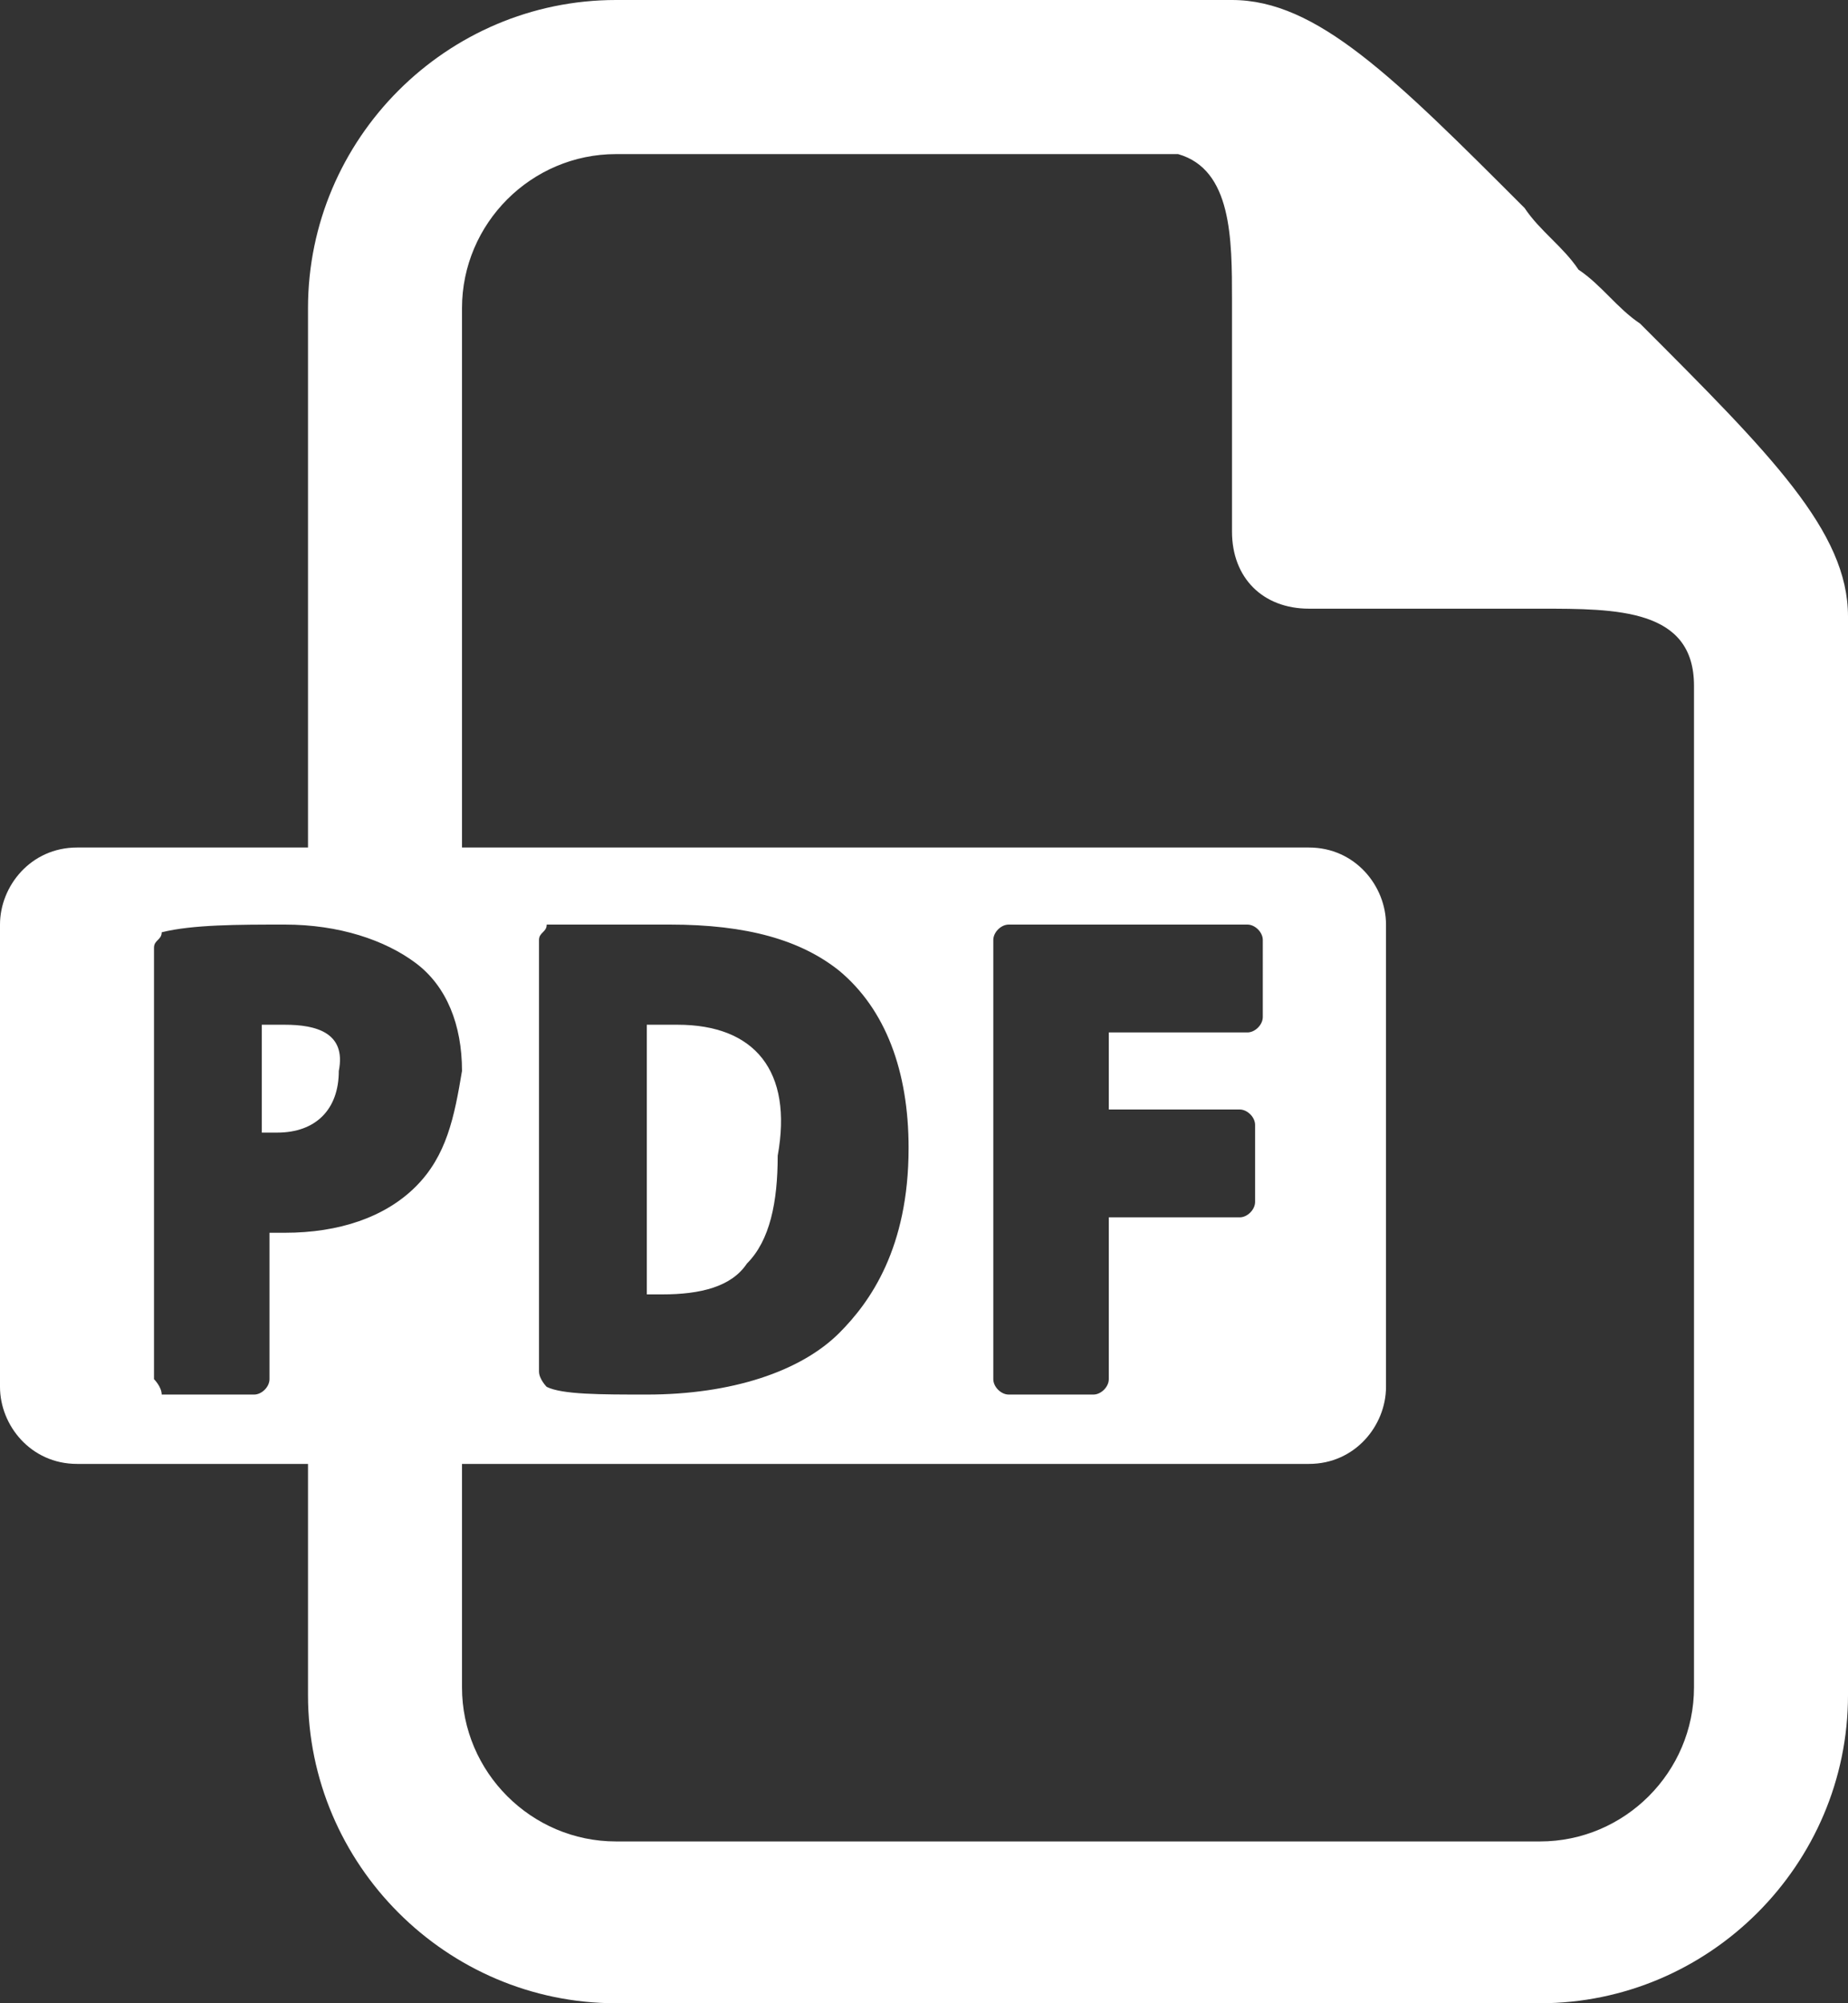 <?xml version="1.0" encoding="UTF-8" standalone="no"?><svg xmlns="http://www.w3.org/2000/svg" xmlns:xlink="http://www.w3.org/1999/xlink" fill="#ffffff" height="26" preserveAspectRatio="xMidYMid meet" version="1" viewBox="0.0 0.0 24.0 26.0" width="24" zoomAndPan="magnify"><rect x="0.0" y="0.0" width="24.0" height="26.0" fill="#333333" stroke="none"/><g id="change1_1"><path d="M21.3,4.2C21,4,20.8,3.7,20.5,3.5C20.3,3.2,20,3,19.8,2.7C18.1,1,17.1,0,16,0H8C5.8,0,4,1.8,4,4v7.2H6V4c0-1.1,0.9-2,2-2 l7.3,0C16,2.2,16,3.1,16,3.9v3c0,0.6,0.4,1,1,1h3c1,0,2,0,2,1v13c0,1.1-0.9,2-2,2H8c-1.1,0-2-0.9-2-2v-3.2H4V22c0,2.2,1.8,4,4,4h12 c2.2,0,4-1.8,4-4V8C24,6.9,23,5.9,21.3,4.2z" fill="inherit"/></g><g id="change1_2"><path d="M17,11H1c-0.6,0-1,0.5-1,1v6c0,0.5,0.4,1,1,1h16c0.6,0,1-0.5,1-1v-6C18,11.5,17.6,11,17,11z M5.4,15.4 C5,15.8,4.4,16,3.7,16c-0.1,0-0.2,0-0.2,0v1.9c0,0.1-0.1,0.2-0.2,0.2H2.1C2.1,18,2,17.9,2,17.9v-5.6c0-0.1,0.1-0.1,0.1-0.2 C2.5,12,3.1,12,3.7,12c0.7,0,1.3,0.2,1.7,0.5c0.4,0.3,0.6,0.8,0.6,1.4C5.9,14.5,5.8,15,5.4,15.4z M10.9,17.3 c-0.5,0.5-1.4,0.8-2.5,0.8c-0.6,0-1.1,0-1.3-0.1C7.1,18,7,17.9,7,17.8v-5.6c0-0.1,0.1-0.1,0.1-0.2C7.6,12,8.1,12,8.7,12 c1,0,1.7,0.2,2.2,0.6c0.6,0.5,0.9,1.3,0.9,2.3C11.8,16.2,11.3,16.9,10.9,17.3z M16.4,13.2c0,0.1-0.1,0.2-0.2,0.2h-1.8v1h1.7 c0.1,0,0.2,0.1,0.2,0.2v1c0,0.1-0.1,0.2-0.2,0.2h-1.7v2.1c0,0.1-0.1,0.2-0.2,0.2h-1.1c-0.1,0-0.2-0.1-0.2-0.2v-5.7 c0-0.1,0.1-0.2,0.2-0.2h3.1c0.1,0,0.2,0.1,0.2,0.2V13.2z" fill="inherit"/><path d="M8.8,13.3c-0.2,0-0.3,0-0.4,0v3.5c0.1,0,0.2,0,0.2,0h0c0.5,0,0.9-0.1,1.1-0.4c0.3-0.3,0.4-0.8,0.4-1.4 C10.3,13.9,9.8,13.3,8.8,13.3z" fill="inherit"/><path d="M3.7,13.3c-0.1,0-0.2,0-0.3,0v1.4c0.1,0,0.1,0,0.2,0c0.5,0,0.8-0.3,0.8-0.8C4.5,13.4,4.1,13.3,3.7,13.3z" fill="inherit"/></g></svg>